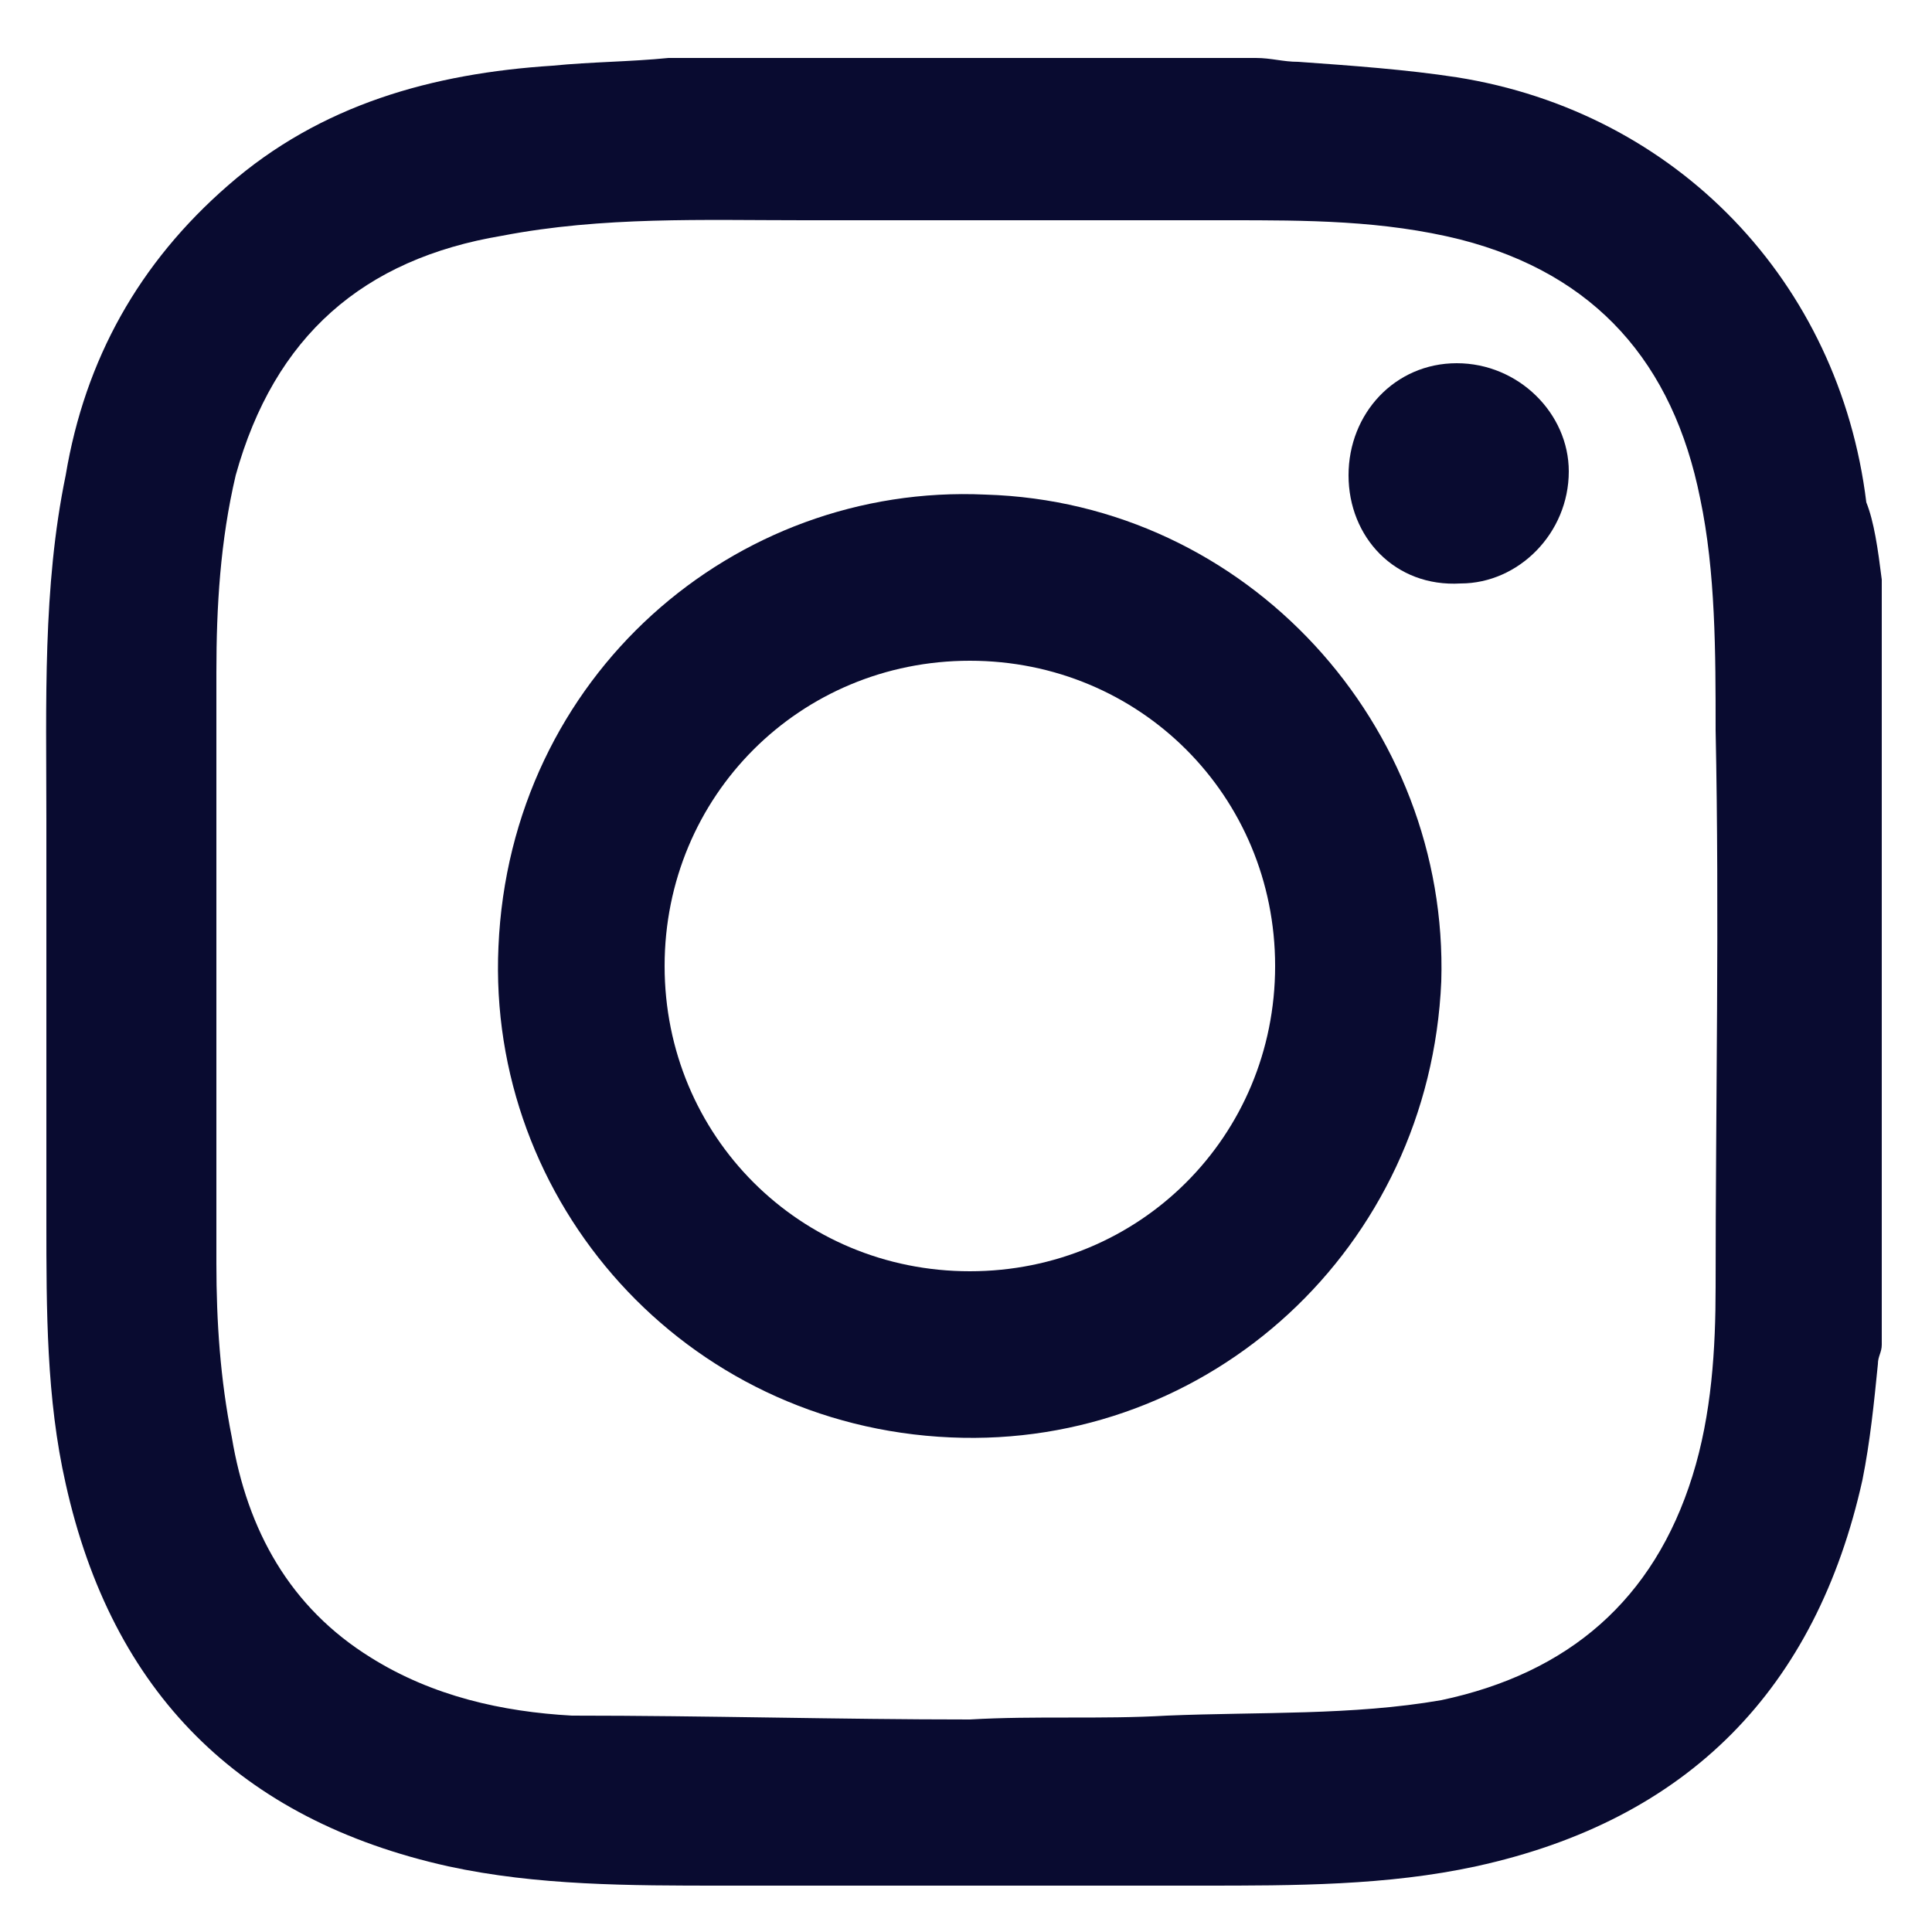 <?xml version="1.0" encoding="utf-8"?>
<!-- Generator: Adobe Illustrator 27.8.1, SVG Export Plug-In . SVG Version: 6.00 Build 0)  -->
<svg version="1.1" id="Layer_1" xmlns="http://www.w3.org/2000/svg" xmlns:xlink="http://www.w3.org/1999/xlink" x="0px" y="0px"
	 viewBox="0 0 50 50" style="enable-background:new 0 0 50 50;" xml:space="preserve">
<style type="text/css">
	.st0{fill:#090B30;}
</style>
<g>
	<path class="st0" d="M48.7,15c0,6.6,0,13.2,0,19.8c0,0.2-0.1,0.3-0.1,0.5c-0.1,1-0.2,2-0.4,3c-1.2,5.4-4.5,8.8-10,10
		c-2.3,0.5-4.7,0.5-7.1,0.5c-4.1,0-8.3,0-12.4,0c-2.4,0-4.8,0-7.1-0.5c-5.4-1.2-8.7-4.5-9.9-9.9c-0.5-2.2-0.5-4.5-0.5-6.8
		c0-3.5,0-7,0-10.4c0-3-0.1-6,0.5-8.9c0.5-3,1.9-5.5,4.2-7.5c2.4-2.1,5.3-2.9,8.4-3.1c1-0.1,2-0.1,3-0.2c5.1,0,10.1,0,15.2,0
		c0.4,0,0.7,0.1,1.1,0.1C35,1.7,36.4,1.8,37.7,2c5.7,0.9,9.9,5.3,10.6,11C48.5,13.5,48.6,14.2,48.7,15z M25.1,44.5L25.1,44.5
		c1.7-0.1,3.4,0,5.1-0.1c2.4-0.1,4.8,0,7.1-0.4c3.3-0.7,5.5-2.6,6.5-5.8c0.5-1.6,0.6-3.3,0.6-4.9c0-4.8,0.1-9.6,0-14.4
		c0-2,0-4.1-0.4-6c-0.7-3.5-2.7-5.8-6.2-6.7c-2-0.5-4-0.5-6-0.5c-3.7,0-7.4,0-11,0c-2.6,0-5.2-0.1-7.8,0.4c-3.6,0.6-5.9,2.6-6.9,6.2
		c-0.4,1.7-0.5,3.4-0.5,5.1c0,5.1,0,10.2,0,15.3c0,1.5,0.1,3,0.4,4.5c0.4,2.4,1.5,4.4,3.6,5.7c1.6,1,3.4,1.4,5.2,1.5
		C18.3,44.4,21.7,44.5,25.1,44.5z"/>
	<path class="st0" d="M37.3,25.4c-0.3,6.9-6,12.1-12.7,11.8c-6.9-0.3-12-6.1-11.7-12.7c0.3-7,6.1-12,12.6-11.7
		C32.3,13,37.5,18.8,37.3,25.4z M25.1,32.9c4.4,0,7.9-3.5,7.9-7.9s-3.5-7.9-7.9-7.9s-7.9,3.5-7.9,7.9S20.7,32.9,25.1,32.9z"/>
	<path class="st0" d="M34.9,12.3c0-1.6,1.2-2.9,2.8-2.9s2.9,1.3,2.9,2.8c0,1.6-1.3,2.9-2.8,2.9C36.1,15.2,34.9,13.9,34.9,12.3z"/>
</g>
</svg>
